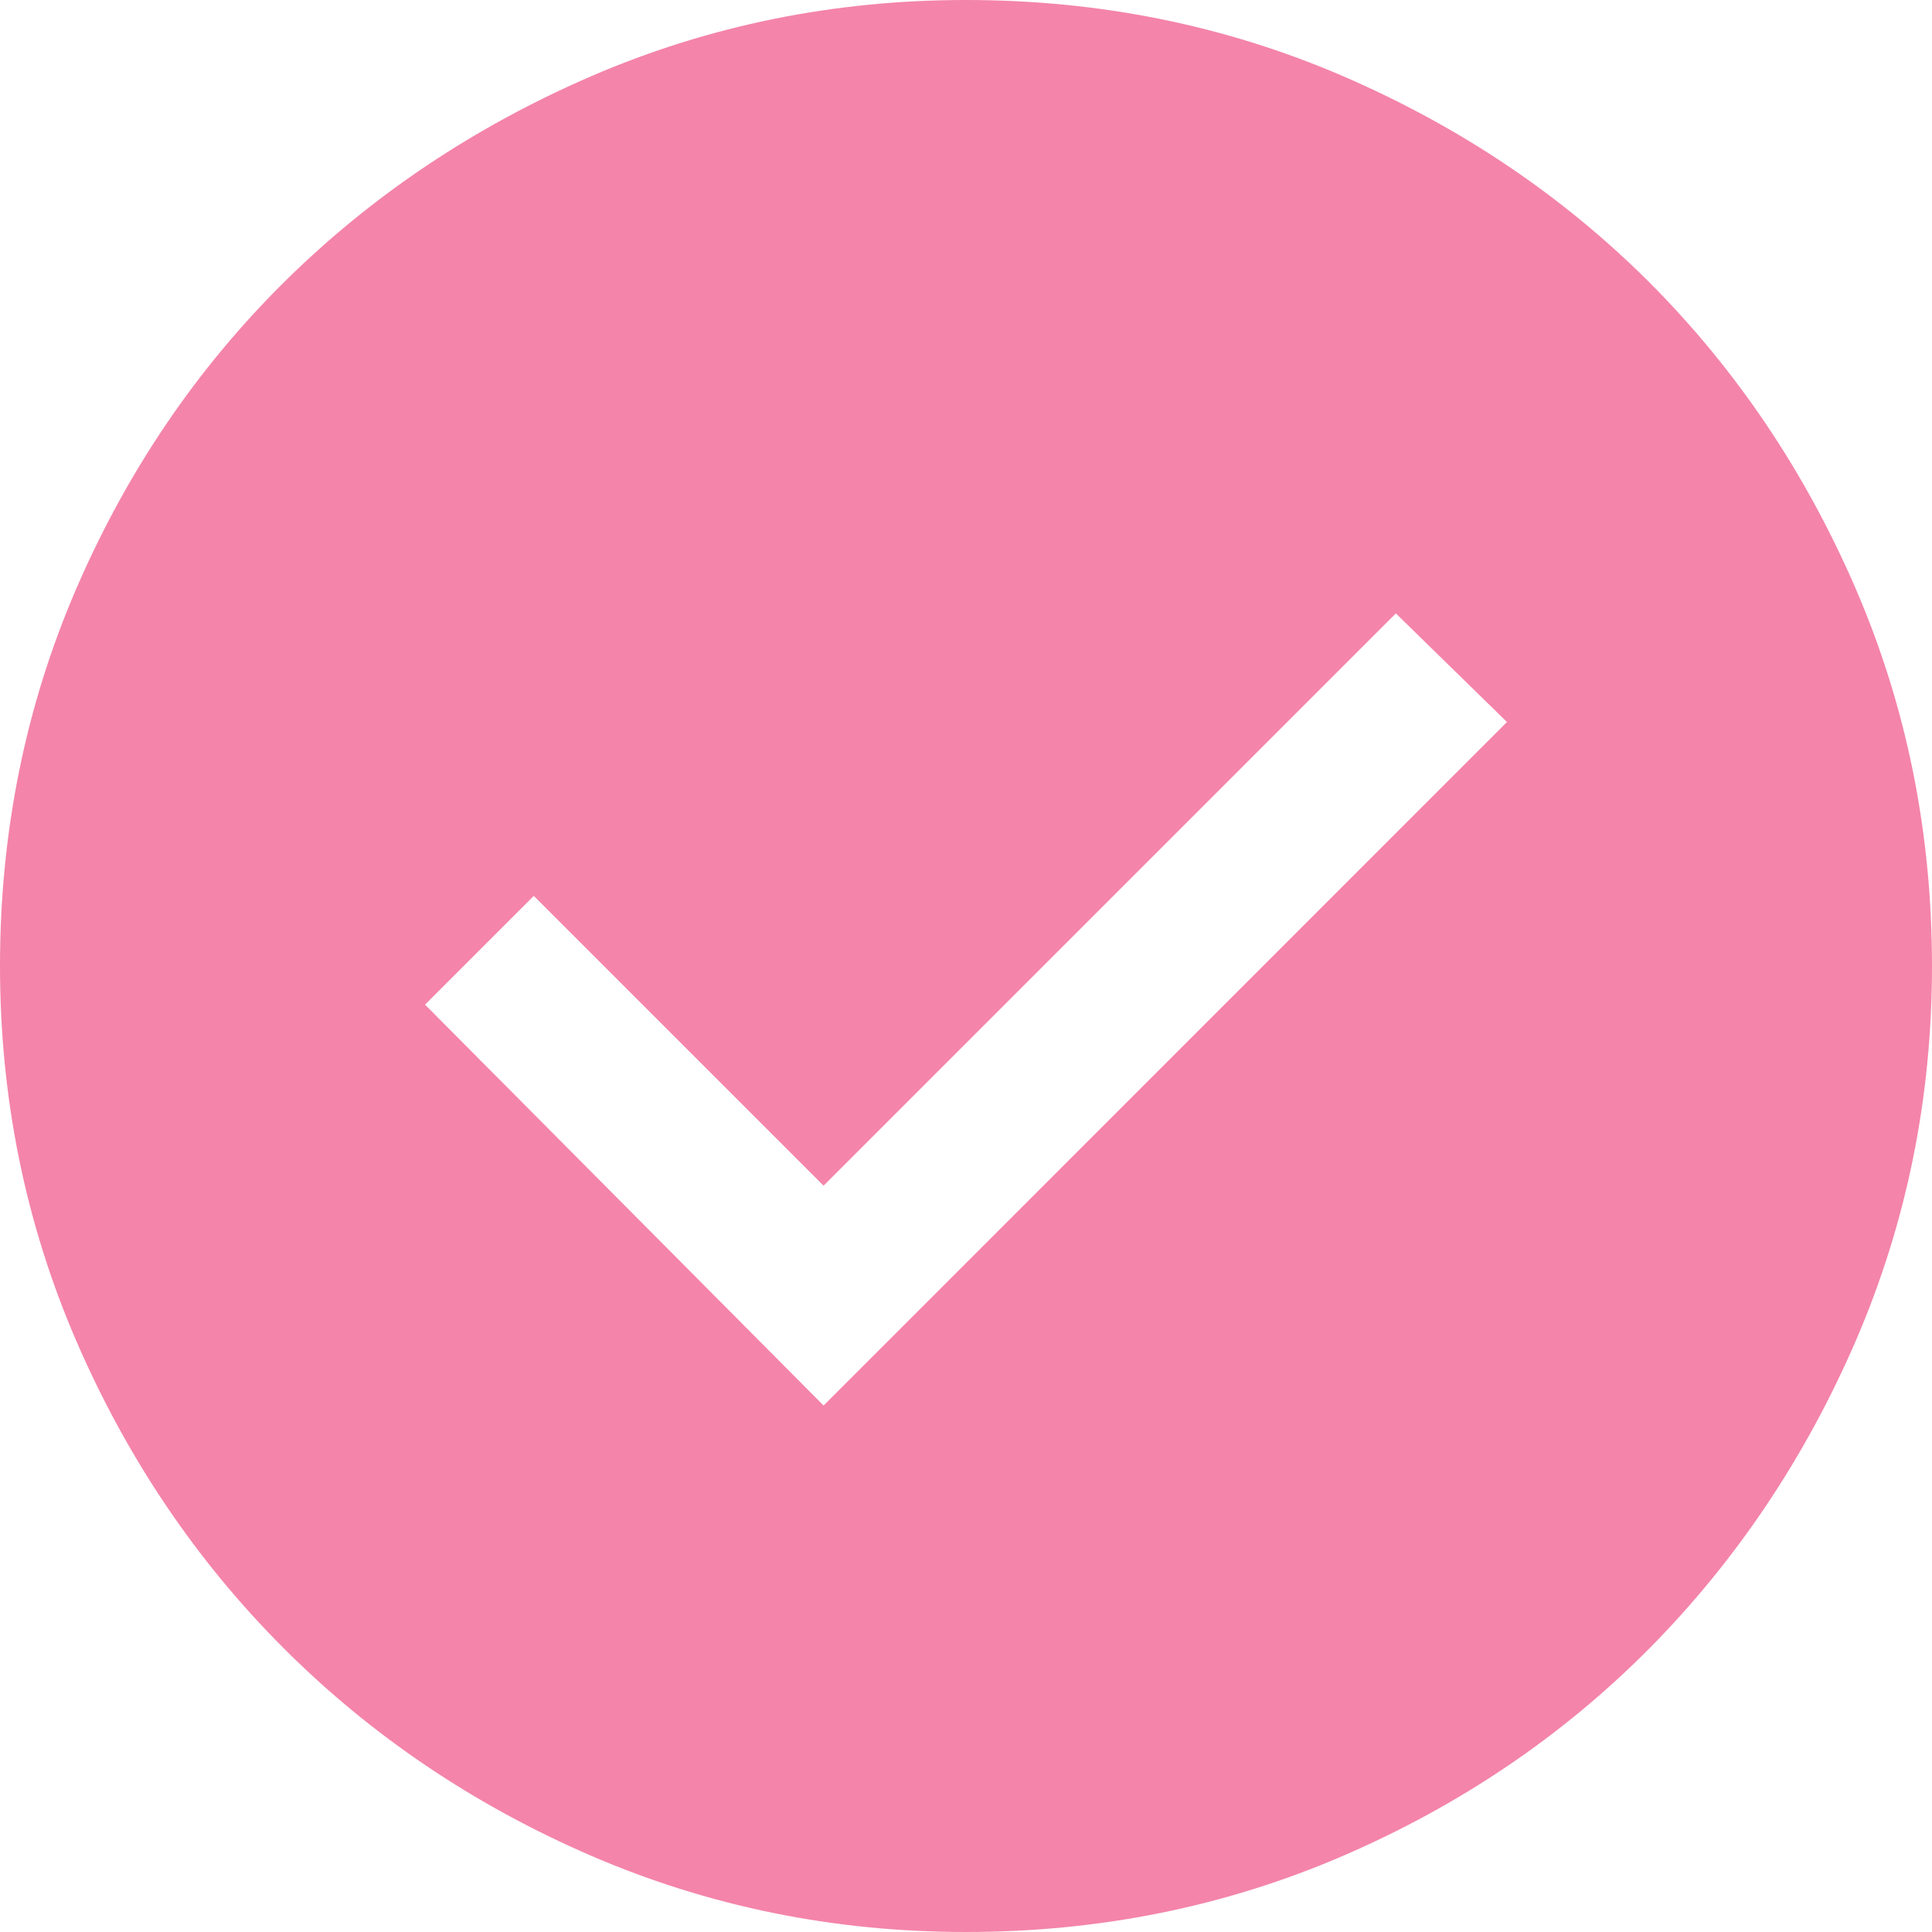 <svg width="14" height="14" viewBox="0 0 14 14" fill="none" xmlns="http://www.w3.org/2000/svg">
<path d="M5.968 10.185L10.92 5.232L10.115 4.445L5.968 8.592L3.868 6.492L3.08 7.28L5.968 10.185ZM7 14C6.043 14 5.139 13.816 4.287 13.449C3.436 13.081 2.692 12.58 2.056 11.944C1.42 11.308 0.919 10.564 0.551 9.713C0.184 8.861 0 7.957 0 7C0 6.032 0.184 5.122 0.551 4.27C0.919 3.418 1.42 2.678 2.056 2.047C2.692 1.417 3.436 0.919 4.287 0.551C5.139 0.184 6.043 0 7 0C7.968 0 8.878 0.184 9.73 0.551C10.582 0.919 11.322 1.417 11.953 2.047C12.582 2.678 13.081 3.418 13.449 4.27C13.816 5.122 14 6.032 14 7C14 7.957 13.816 8.861 13.449 9.713C13.081 10.564 12.582 11.308 11.953 11.944C11.322 12.58 10.582 13.081 9.73 13.449C8.878 13.816 7.968 14 7 14Z" fill="#F484AA"/>
</svg>
